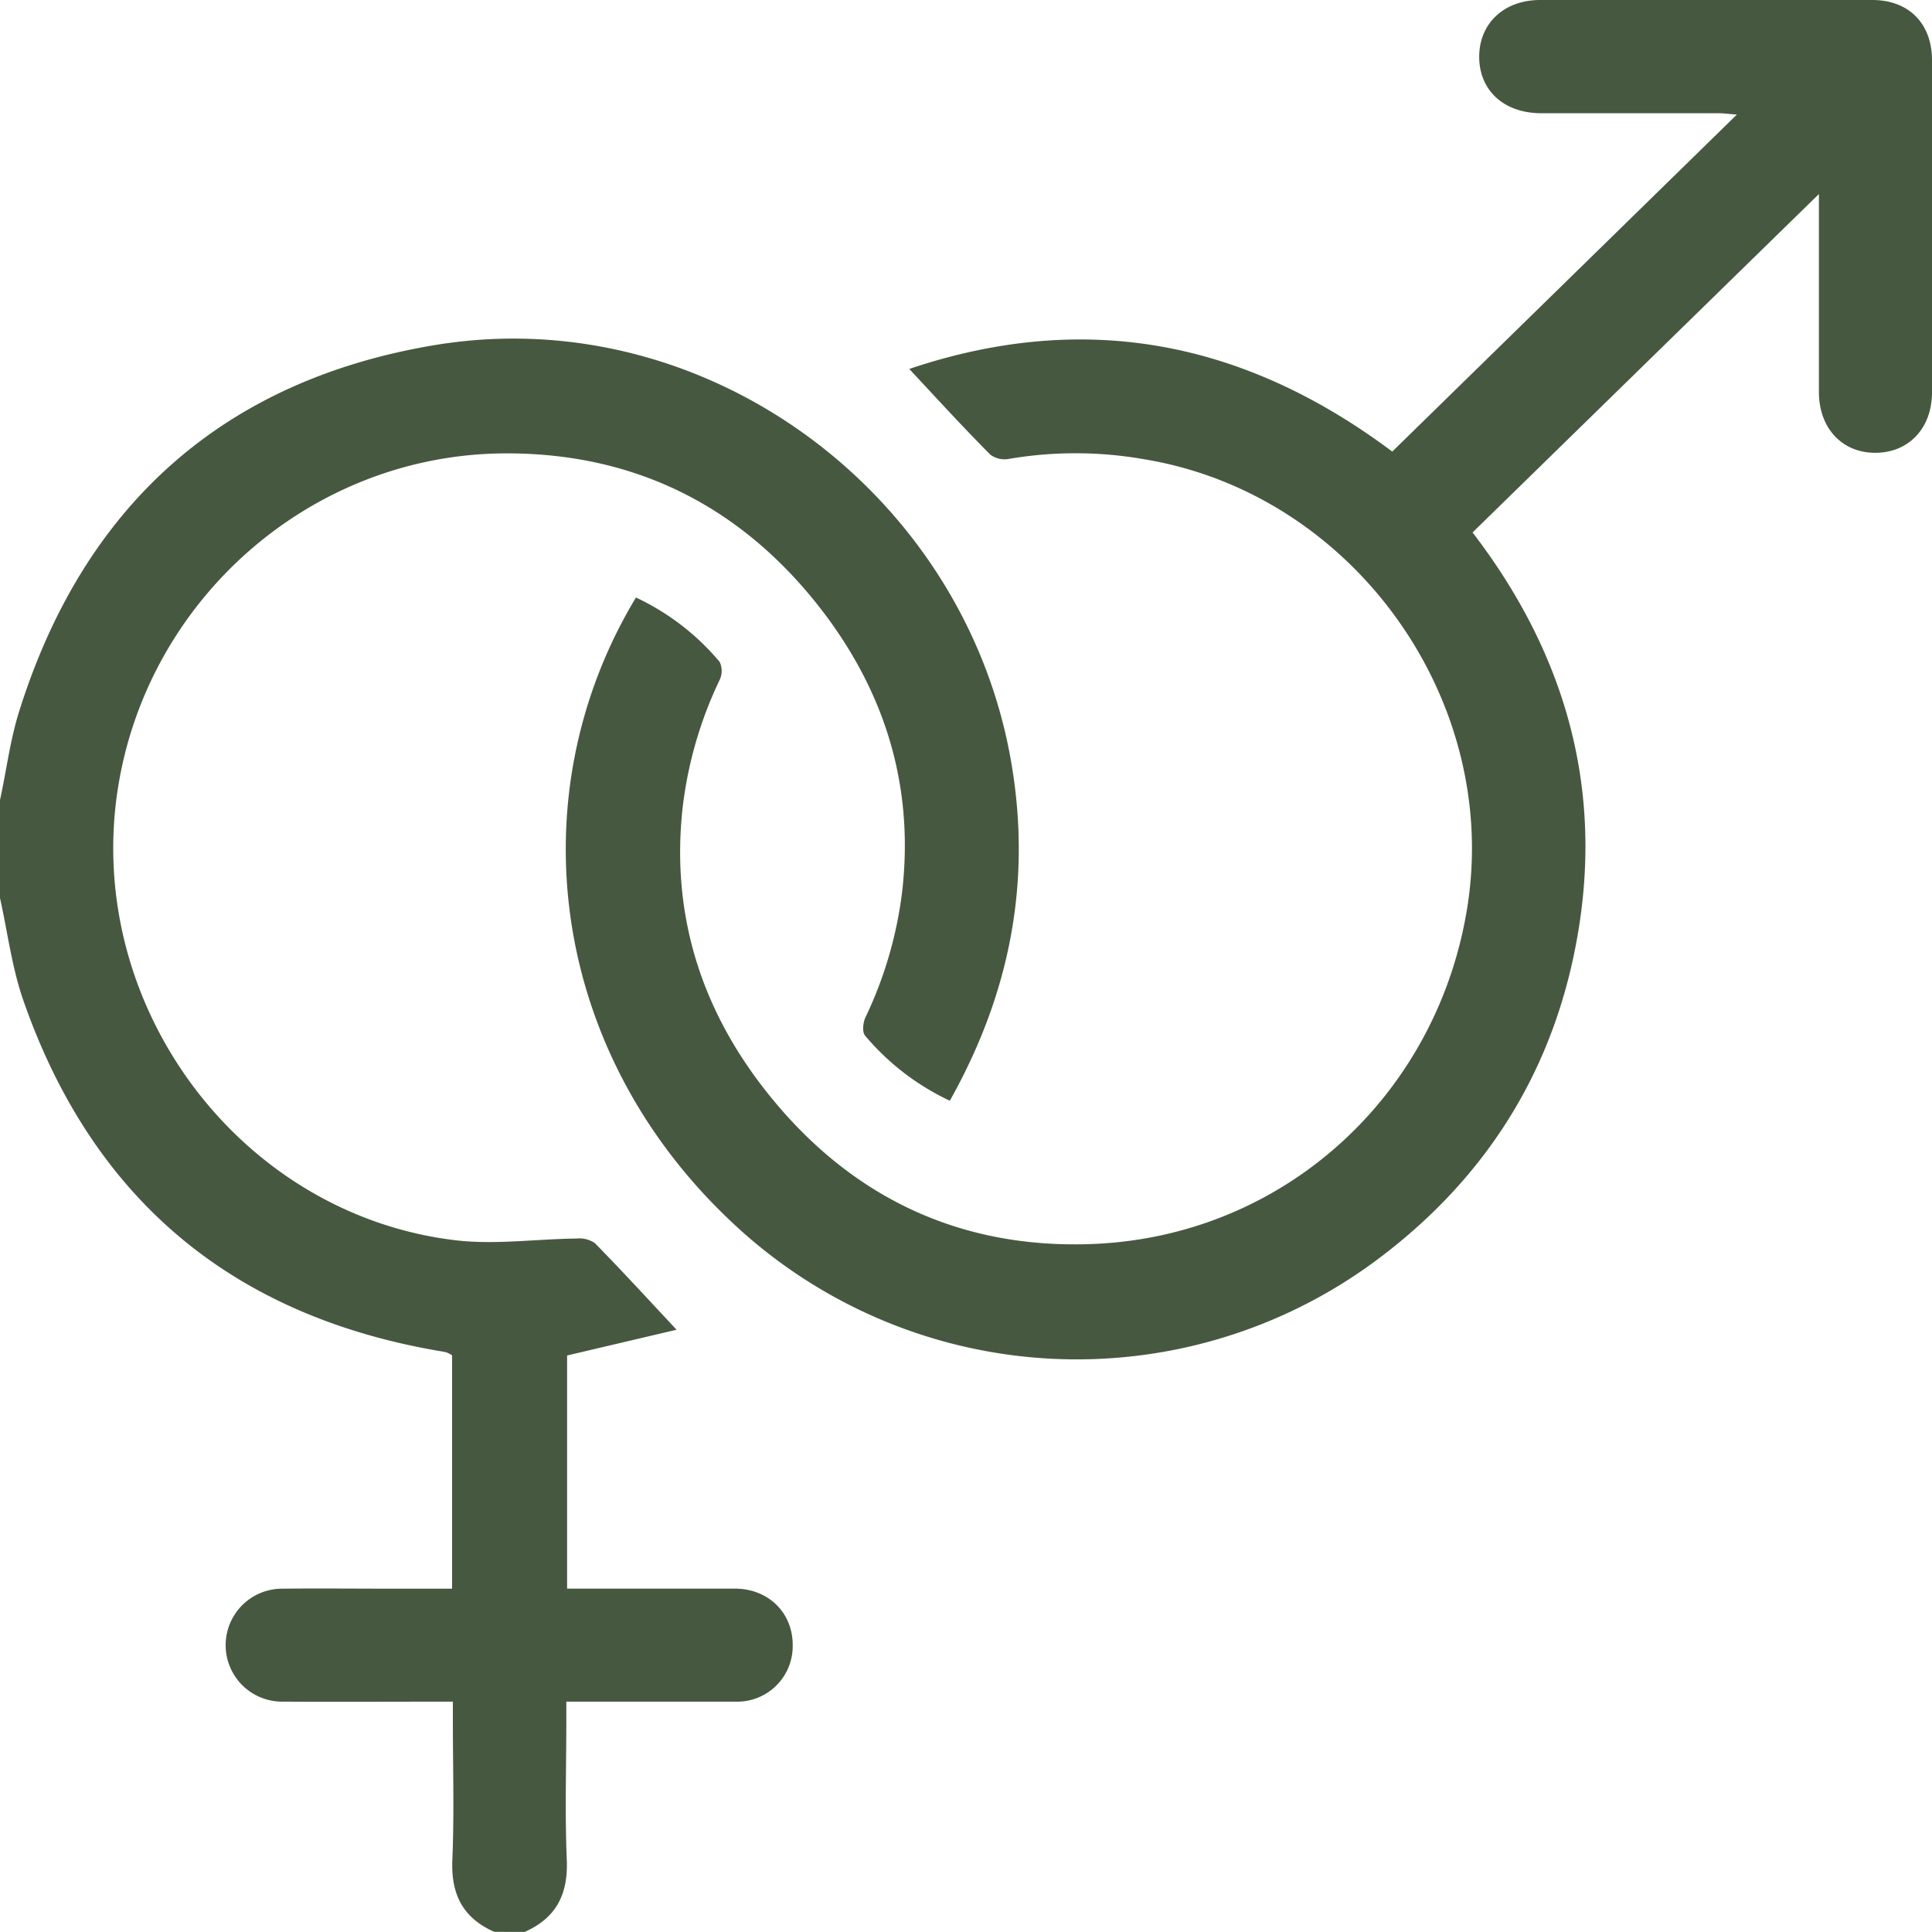 <svg id='Vrstva_1' data-name='Vrstva 1' xmlns='http://www.w3.org/2000/svg' width='45' height='45' viewBox='0 0 300 300'><defs><style>.cls-1{fill:#475840;}</style></defs><path class='cls-1' d='M0 124.22c1-4.56 1.56-9.23 2.94-13.65 10-32 31.67-51.54 64.67-57 42-6.91 82.42 23.07 89.47 65.12 3.12 18.57-.37 35.8-9.59 52.23a38.54 38.54 0 0 1-13.17-10.12c-.46-.55-.31-2 .06-2.81a62.68 62.68 0 0 0 5.77-20.1c1.7-16.05-2.77-30.36-12.43-43C115.39 78.81 98.87 70.35 78.54 70.4 48.32 70.47 22.61 93.15 18.22 123c-4.9 33.41 19.09 65.52 52.37 69.57 6.2.76 12.61-.18 18.92-.25a4.29 4.29 0 0 1 2.86.71c4.16 4.24 8.17 8.62 12.69 13.45l-17 4v36.2h6.11c6.64 0 13.28 0 19.92 0 5.22 0 9 3.73 9 8.75a8.62 8.62 0 0 1-8.93 8.8c-8.59 0-17.18 0-26.22 0v2.89c0 7.23-.23 14.46.07 21.68.22 5.32-1.62 9-6.52 11.18H76.76c-4.89-2.15-6.75-5.85-6.52-11.18.3-7.21.08-14.44.08-21.67v-2.9c-9.14 0-17.82.05-26.51 0a8.77 8.77 0 0 1 0-17.54c5.76-.06 11.52 0 17.28 0H70.2V210.44a7.08 7.08 0 0 0-.86-.44 11.64 11.64 0 0 0-1.15-.22C36 204.26 14.37 186.17 3.62 155.33 1.85 150.24 1.18 144.76 0 139.45Z'/><path class='cls-1' d='M141.19 57.29c27.31-9.2 52.05-4.34 75 12.83L269.7 17.79c-1.25-.09-2.05-.2-2.85-.21H239.31c-5.74 0-9.59-3.5-9.62-8.7S233.5 0 239.16 0h51.56C296.39 0 300 3.64 300 9.36q0 25.77 0 51.56c0 5.63-3.68 9.45-8.94 9.39-5.09-.06-8.61-3.89-8.62-9.41q0-13.62 0-27.24V30.13L228.66 82.68c15.28 19.92 20.94 42.09 15.51 66.61-4.16 18.8-14.24 34.05-29.54 45.72A78 78 0 0 1 113 189.17C85 162.37 80.58 122.9 98.75 92.78a38 38 0 0 1 13 10 3.28 3.28 0 0 1 0 2.79 62.75 62.75 0 0 0-5.78 20.11c-1.7 16 2.7 30.38 12.39 43 12.79 16.64 29.9 25.22 50.92 24.5 29.87-1 54-23 58.6-52.53 5-32.27-17.88-63.91-50-69.3a61.59 61.59 0 0 0-21.24-.09 3.69 3.69 0 0 1-2.86-.66C149.59 66.39 145.58 62 141.19 57.29Z'/></svg>